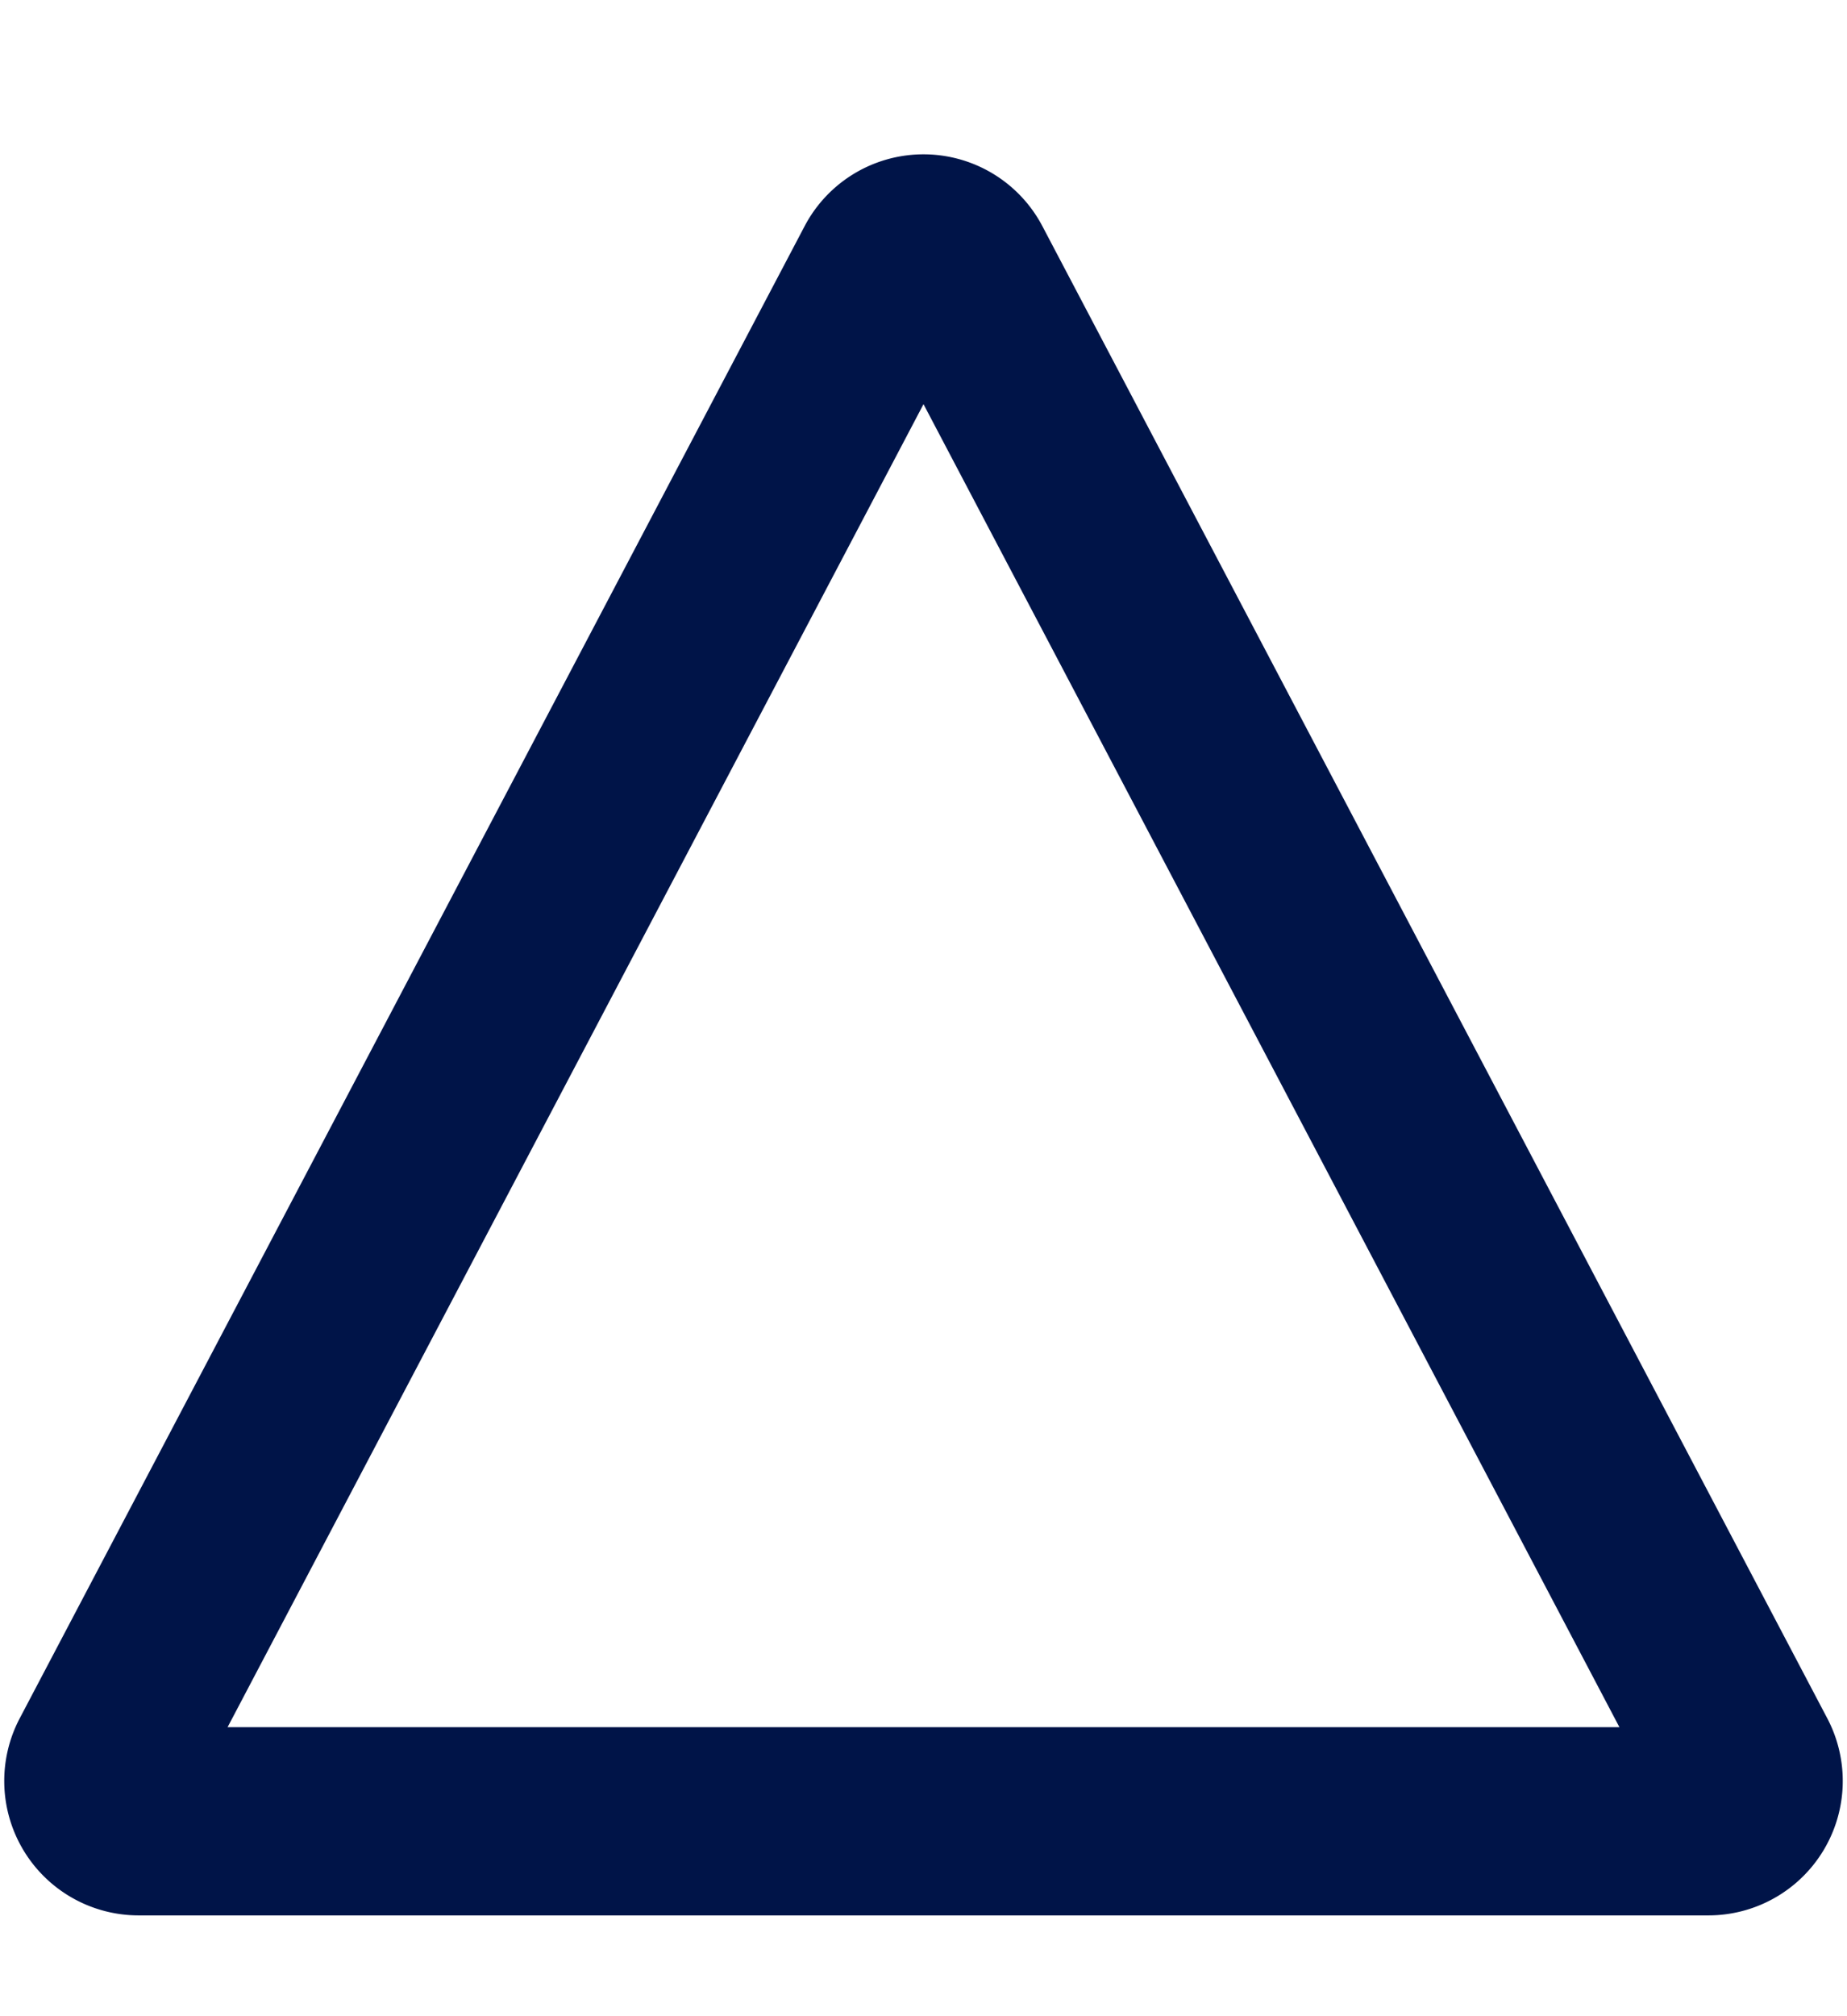 <svg width="11" height="12" viewBox="0 0 11 12" fill="none" xmlns="http://www.w3.org/2000/svg"><path d="M5.288 1.606a.24.24 0 01.424 0l4.675 8.882a.24.24 0 01-.212.352H.825a.24.24 0 01-.212-.352l4.675-8.882z" stroke="#001448" stroke-width="1.12"/></svg>